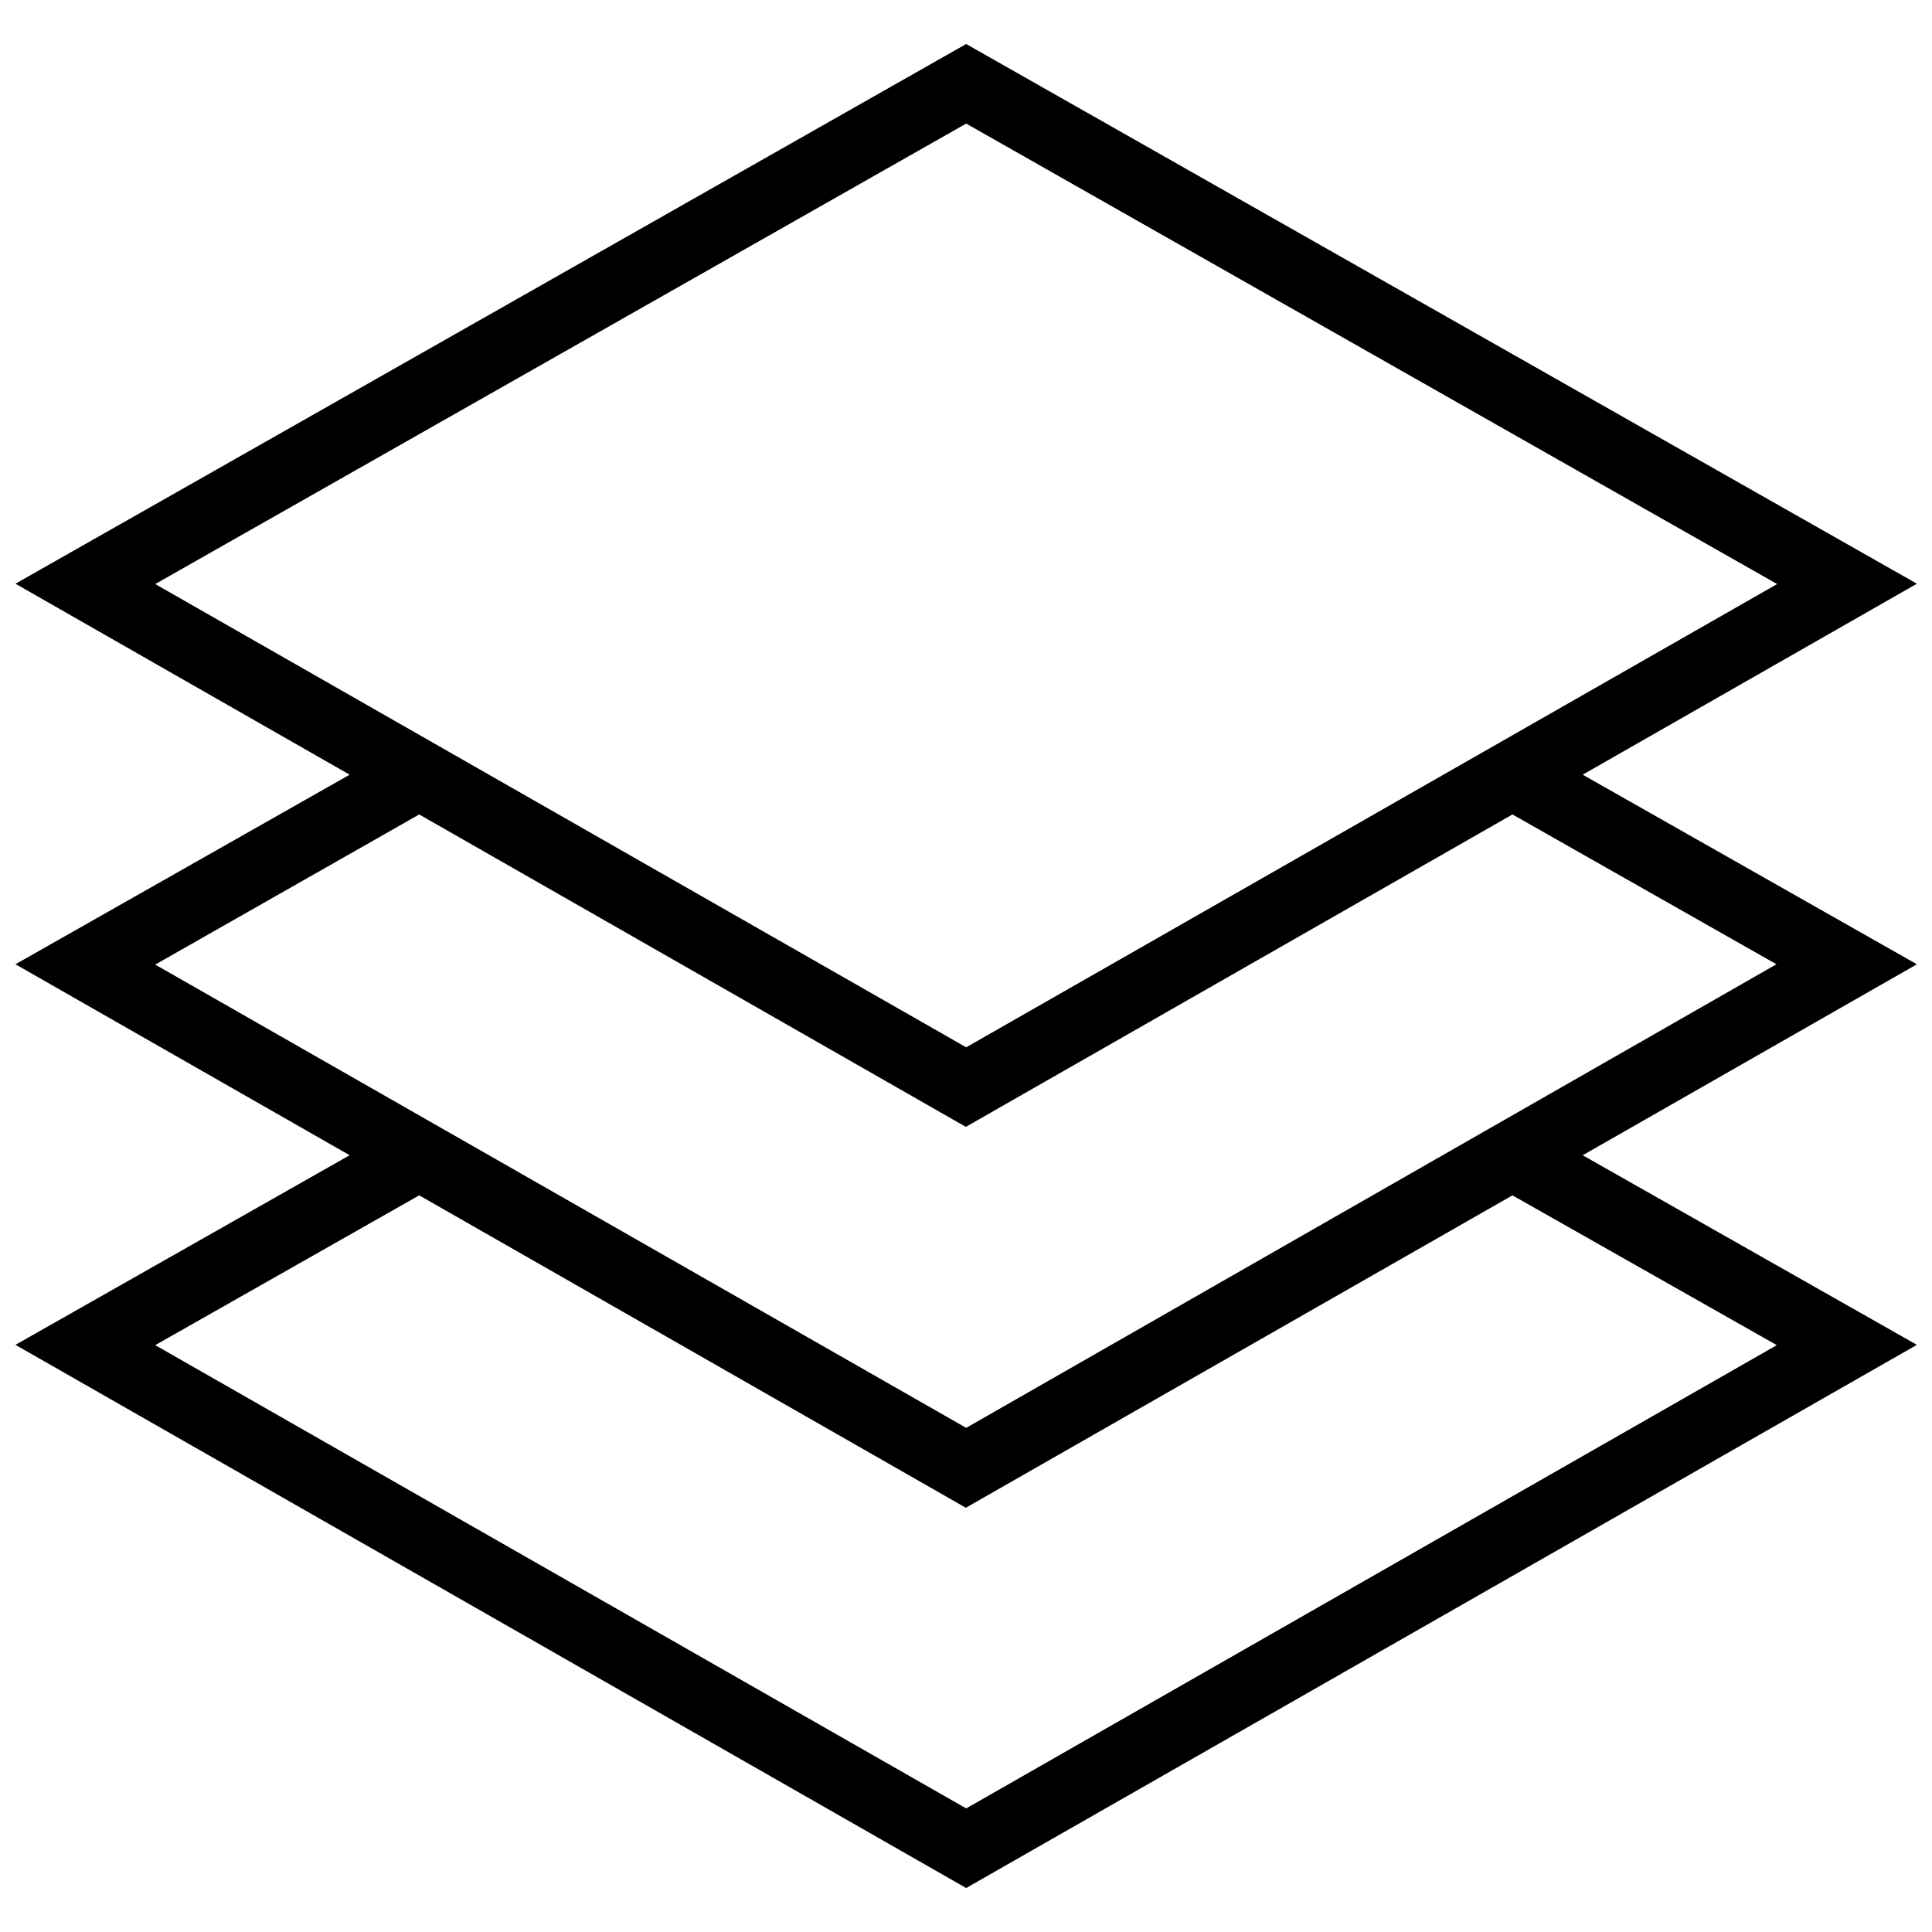 <?xml version="1.0" encoding="UTF-8"?>
<!-- Uploaded to: SVG Repo, www.svgrepo.com, Generator: SVG Repo Mixer Tools -->
<svg width="800px" height="800px" version="1.1" viewBox="144 144 512 512" xmlns="http://www.w3.org/2000/svg">
 <defs>
  <clipPath id="a">
   <path d="m148.09 155h503.81v490h-503.81z"/>
  </clipPath>
 </defs>
 <g clip-path="url(#a)">
  <path d="m563.43 349.3 88.566-50.609-251.95-143.03-251.95 143.03 88.566 50.609-88.566 50.242 88.566 50.609-88.566 50.246 251.95 143.95 251.95-143.95-88.566-50.242 88.566-50.609zm-163.38-172.55 214.91 122.03-214.91 122.77-214.91-122.77zm-144.95 183.09 144.86 82.793 144.86-82.793 69.957 39.699-214.73 122.86-214.91-122.77zm359.77 140.64-214.82 122.77-214.91-122.77 69.957-39.699 144.86 82.793 144.86-82.793z"/>
 </g>
</svg>